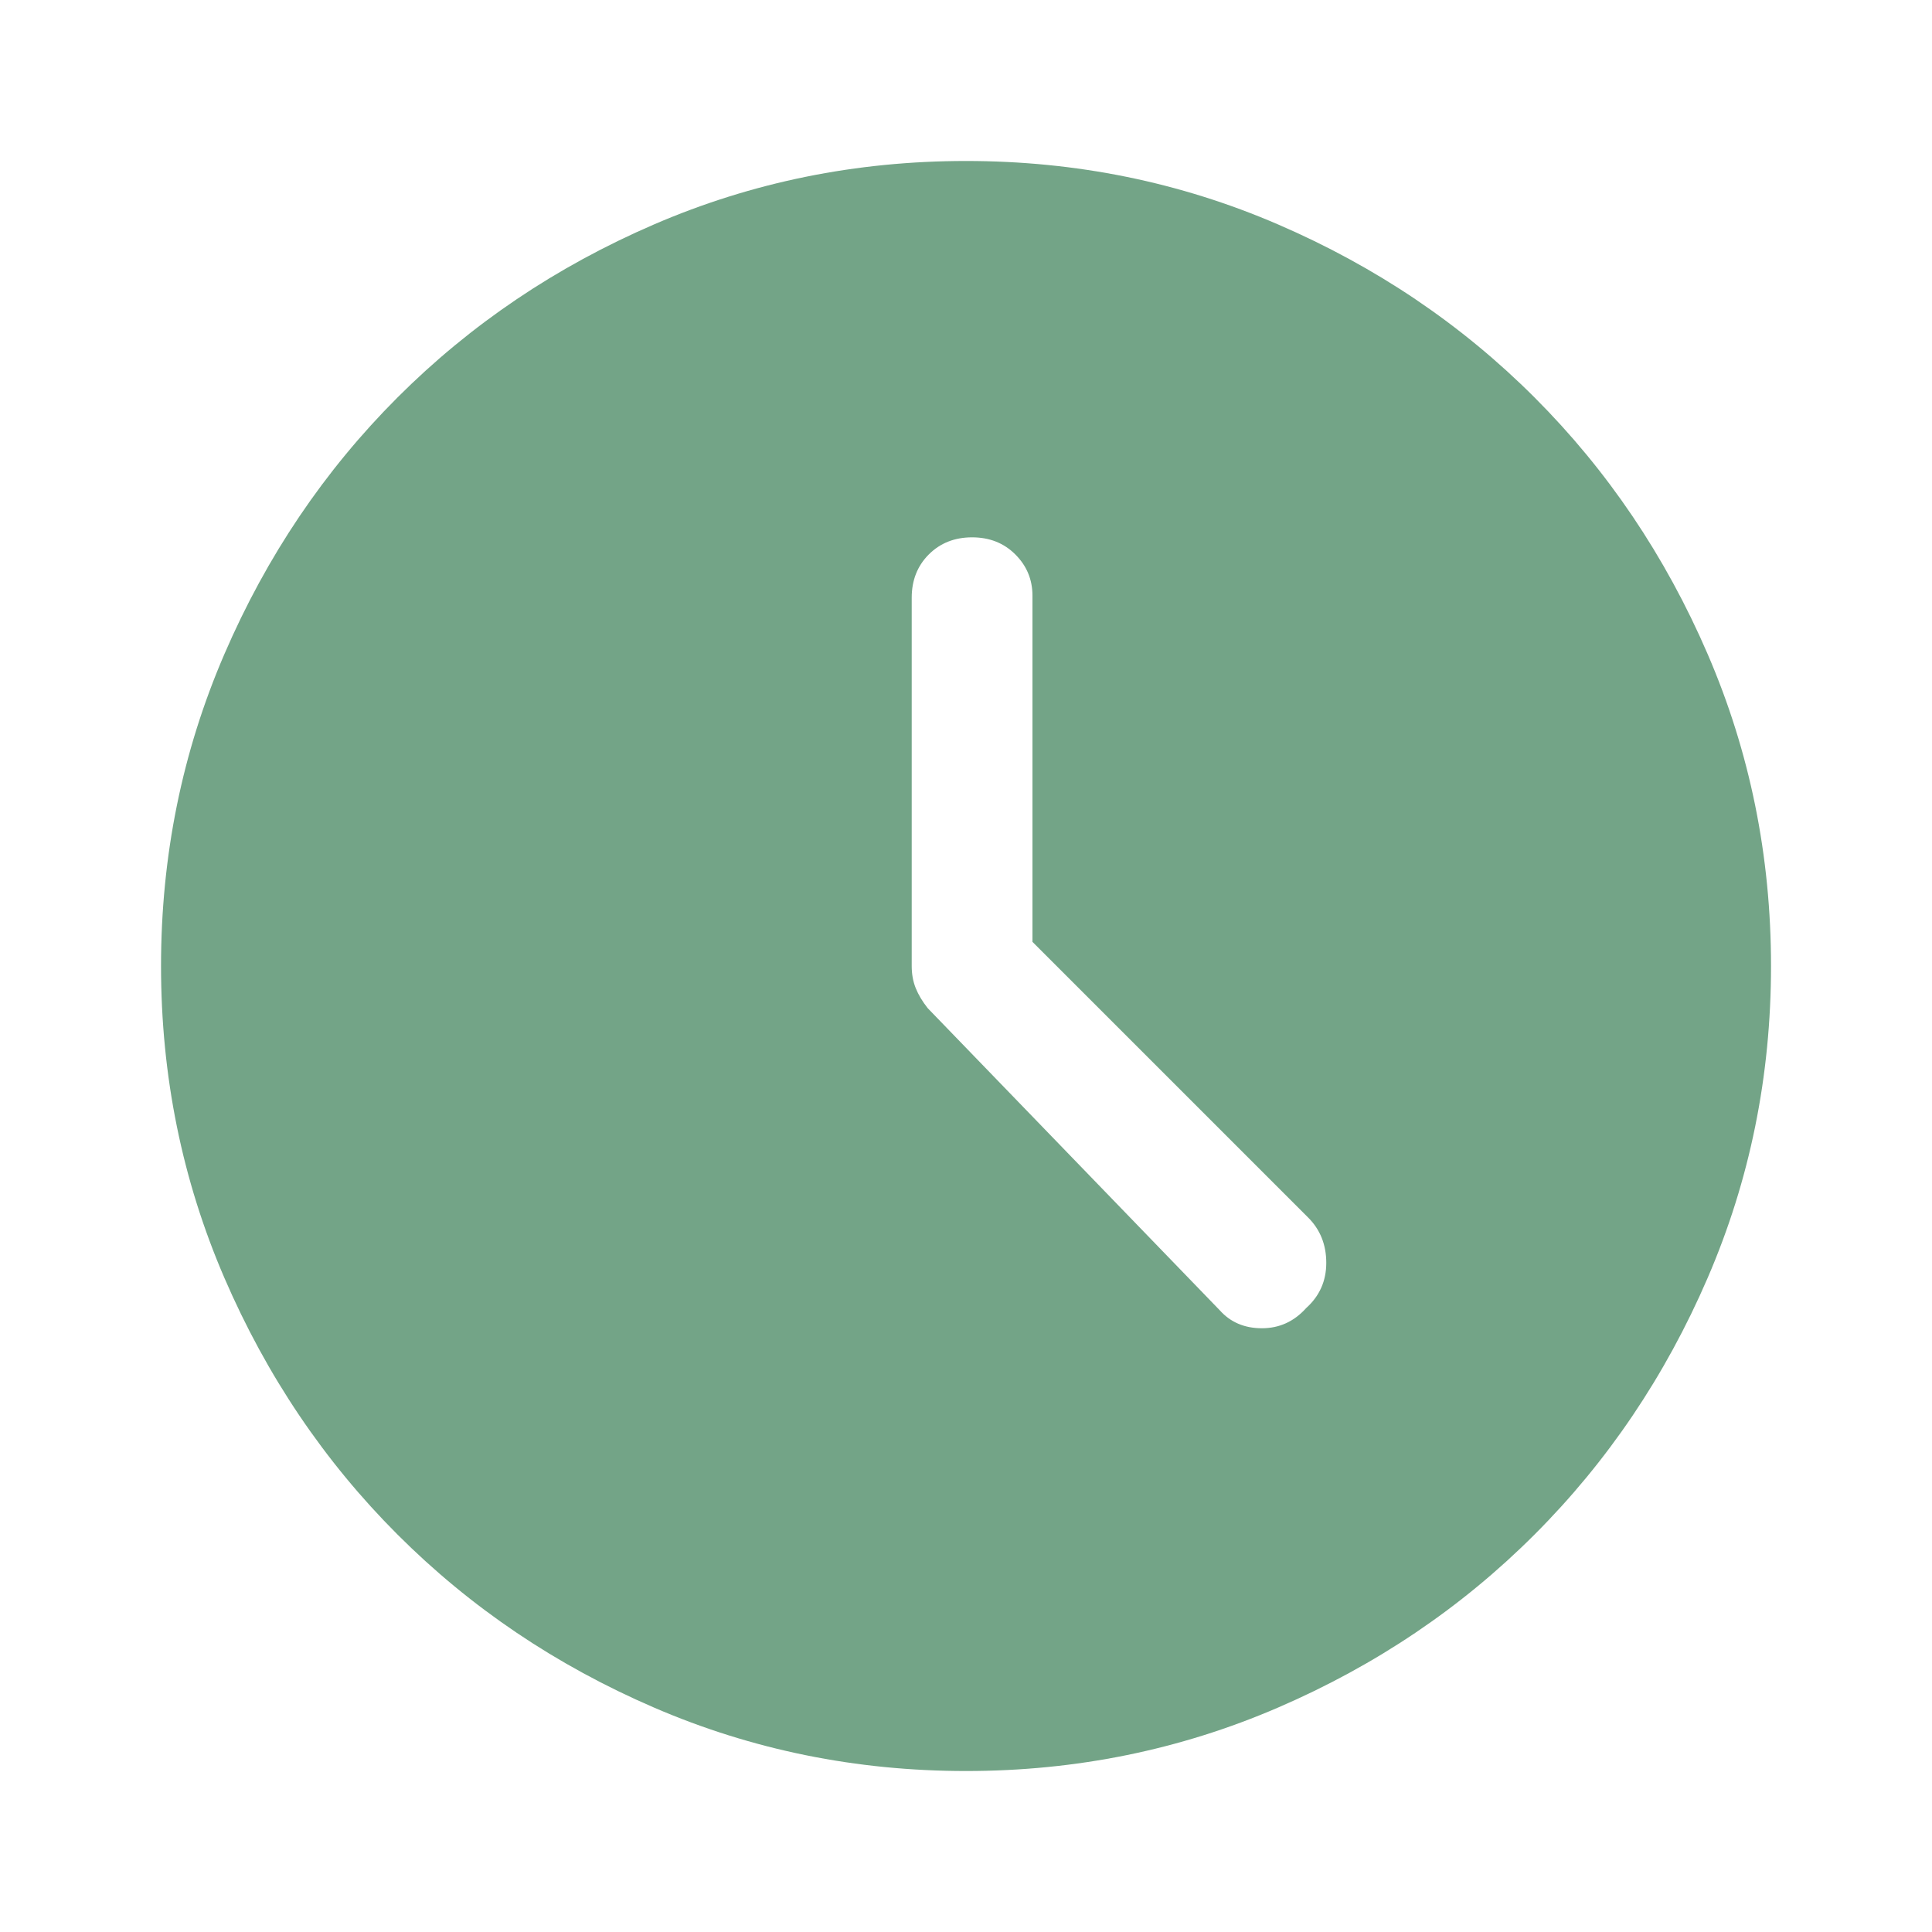 <svg xmlns="http://www.w3.org/2000/svg" fill="none" viewBox="0 0 40 40" height="40" width="40">
<path fill="#73A487" d="M25.251 27.125C25.473 27.375 25.765 27.5 26.126 27.5C26.487 27.5 26.792 27.361 27.042 27.083C27.32 26.833 27.459 26.521 27.459 26.146C27.459 25.771 27.334 25.458 27.084 25.208L21.376 19.5V12.333C21.376 12 21.258 11.715 21.021 11.479C20.785 11.243 20.487 11.125 20.126 11.125C19.765 11.125 19.466 11.243 19.23 11.479C18.994 11.715 18.876 12.014 18.876 12.375V20C18.876 20.167 18.903 20.319 18.959 20.458C19.015 20.597 19.098 20.736 19.209 20.875L25.251 27.125ZM20.001 36.667C17.723 36.667 15.57 36.229 13.542 35.354C11.514 34.479 9.744 33.285 8.23 31.771C6.716 30.257 5.521 28.486 4.646 26.458C3.771 24.43 3.334 22.278 3.334 20C3.334 17.722 3.771 15.569 4.646 13.542C5.521 11.514 6.716 9.743 8.23 8.229C9.744 6.715 11.514 5.521 13.542 4.646C15.57 3.771 17.723 3.333 20.001 3.333C22.278 3.333 24.431 3.771 26.459 4.646C28.487 5.521 30.258 6.715 31.771 8.229C33.285 9.743 34.48 11.514 35.355 13.542C36.23 15.569 36.667 17.722 36.667 20C36.667 22.278 36.23 24.43 35.355 26.458C34.48 28.486 33.285 30.257 31.771 31.771C30.258 33.285 28.487 34.479 26.459 35.354C24.431 36.229 22.278 36.667 20.001 36.667Z"></path>
</svg>
